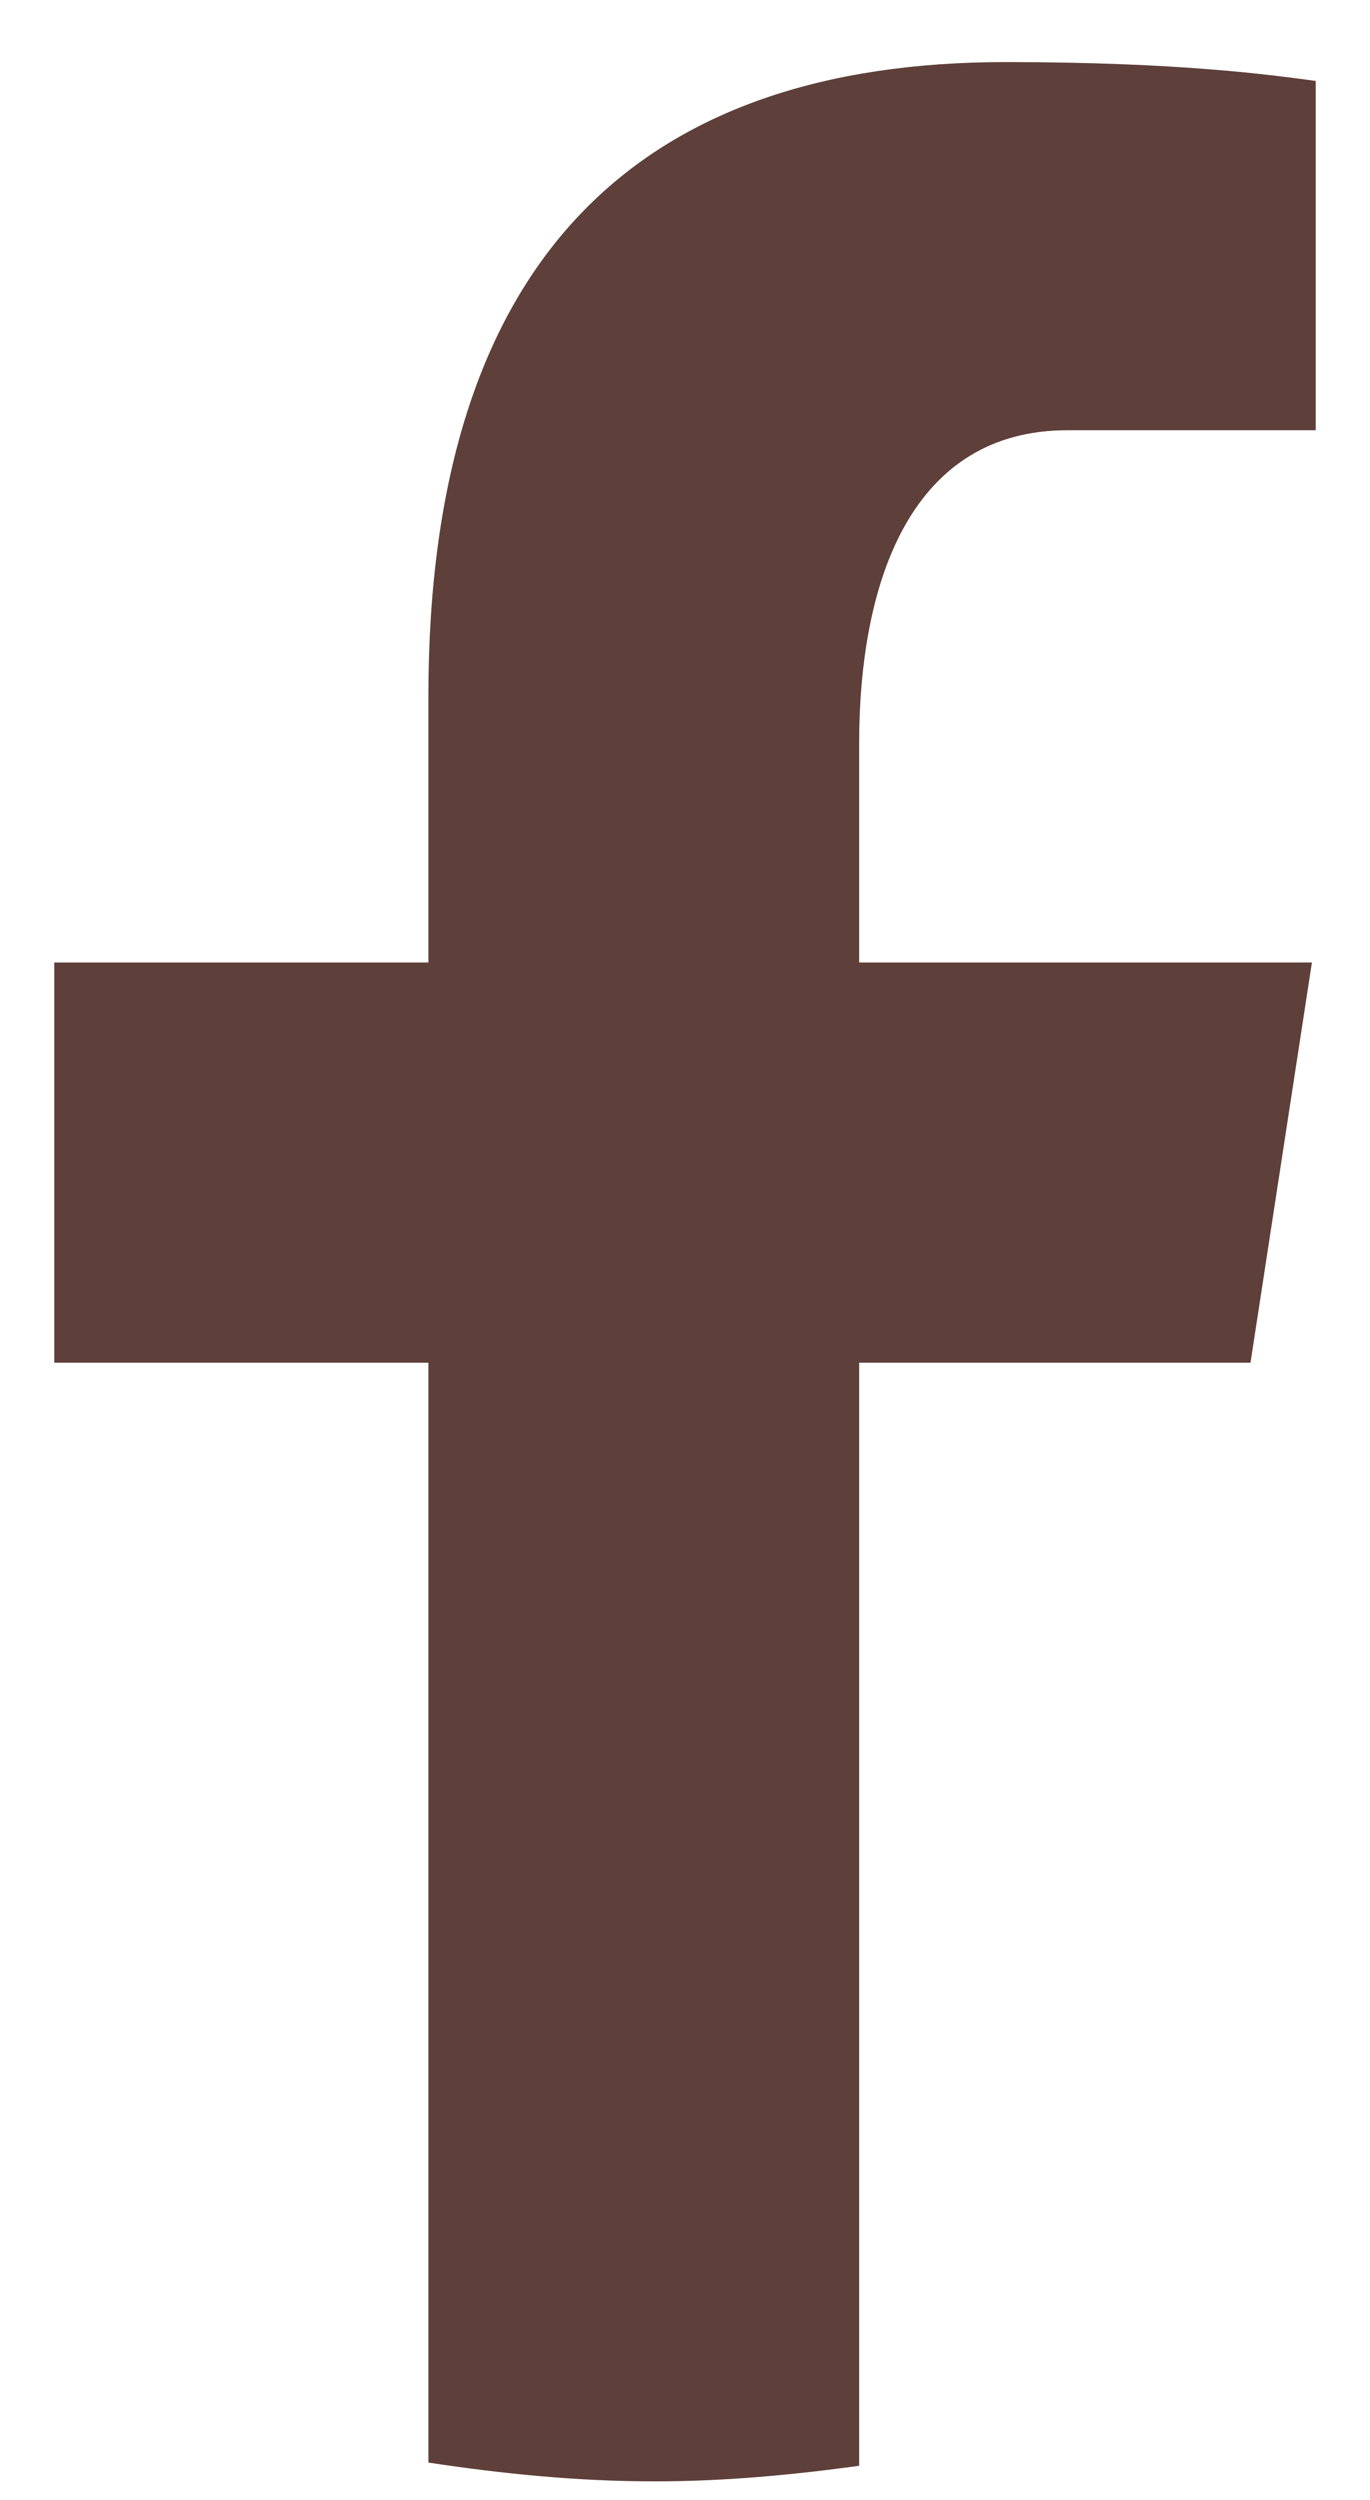 <svg width="17" height="31" viewBox="0 0 17 31" fill="none" xmlns="http://www.w3.org/2000/svg">
<path d="M10.661 16.898H15.517L16.279 11.936H10.661V9.224C10.661 7.163 11.33 5.335 13.246 5.335H16.326V1.004C15.785 0.931 14.641 0.77 12.478 0.77C7.963 0.77 5.316 3.169 5.316 8.635V11.936H0.674V16.898H5.316V30.537C6.235 30.676 7.166 30.77 8.122 30.77C8.986 30.77 9.829 30.691 10.661 30.577V16.898Z" fill="#754F49"/>
<path d="M10.661 16.898H15.517L16.279 11.936H10.661V9.224C10.661 7.163 11.33 5.335 13.246 5.335H16.326V1.004C15.785 0.931 14.641 0.77 12.478 0.77C7.963 0.77 5.316 3.169 5.316 8.635V11.936H0.674V16.898H5.316V30.537C6.235 30.676 7.166 30.77 8.122 30.77C8.986 30.77 9.829 30.691 10.661 30.577V16.898Z" fill="black" fill-opacity="0.2"/>
</svg>
